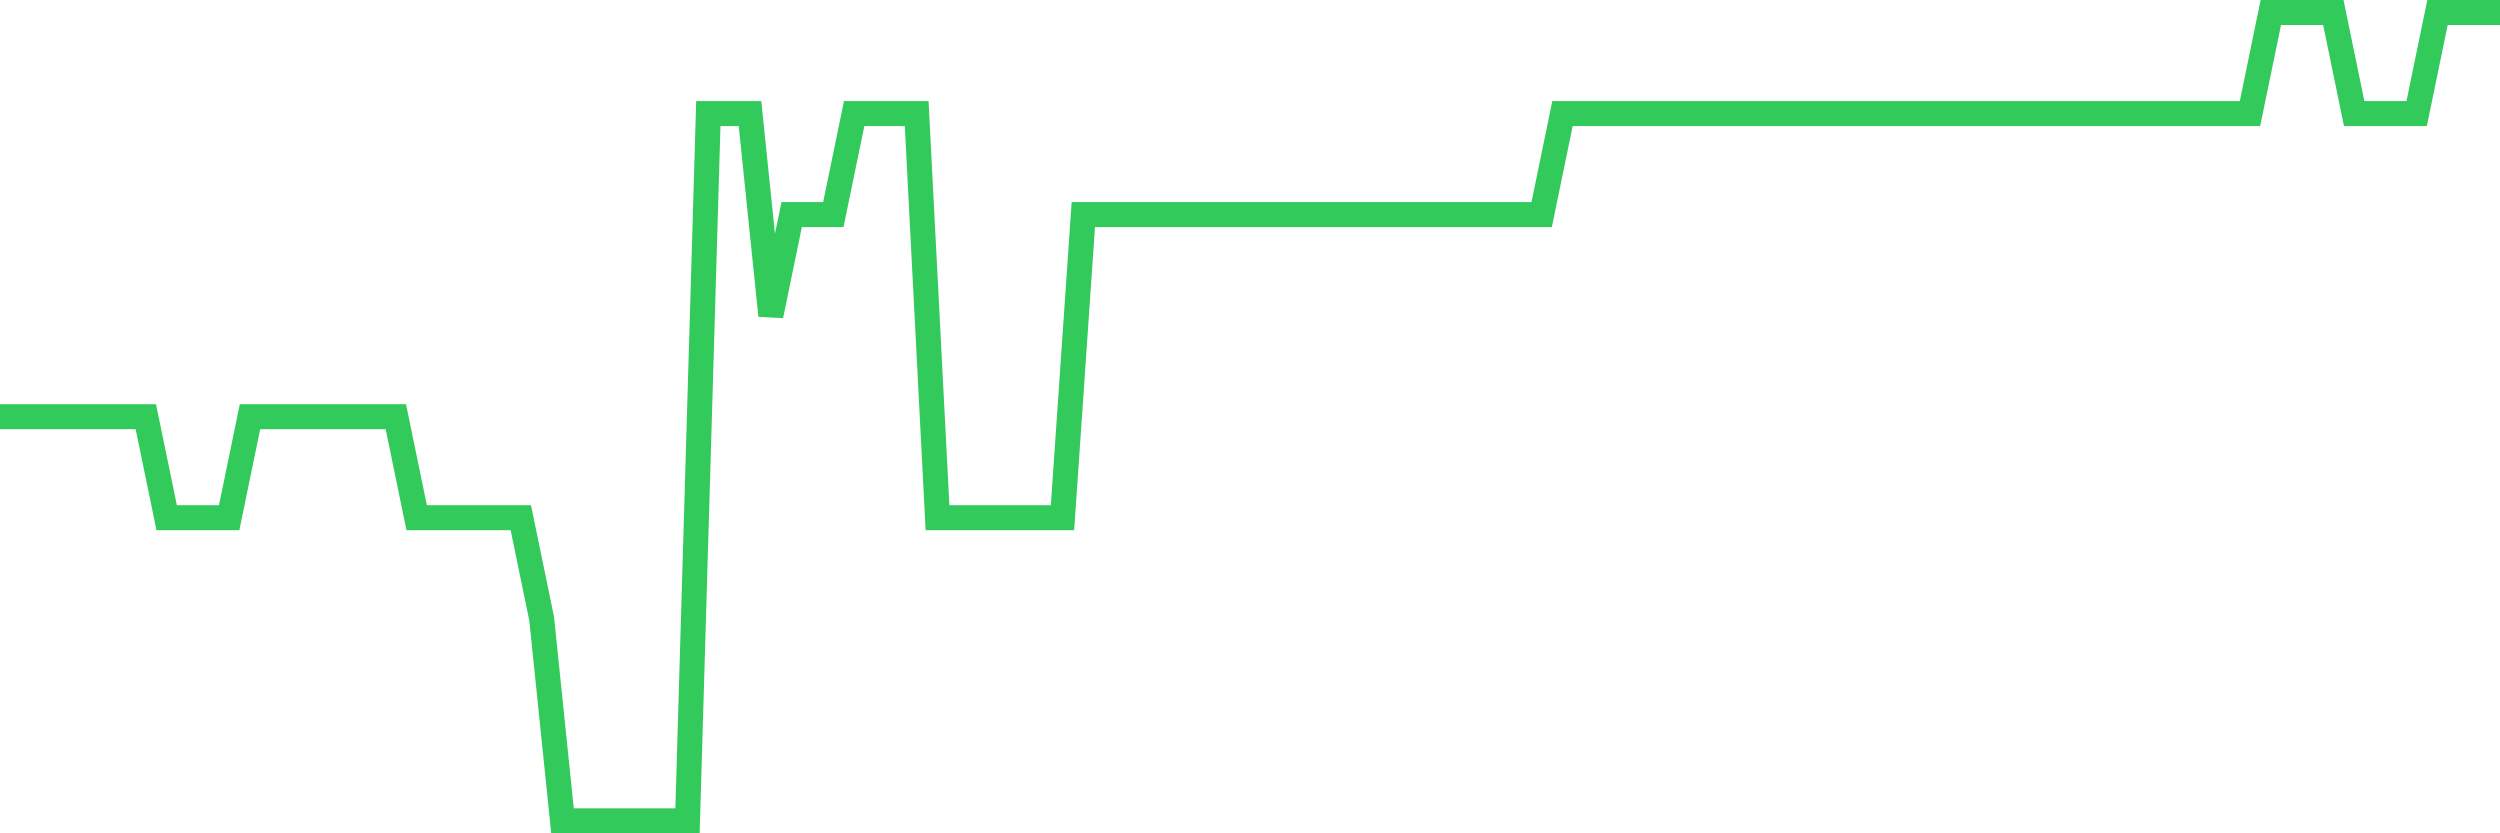 <svg
  xmlns="http://www.w3.org/2000/svg"
  xmlns:xlink="http://www.w3.org/1999/xlink"
  width="120"
  height="40"
  viewBox="0 0 120 40"
  preserveAspectRatio="none"
>
  <polyline
    points="0,20 1,20 2,20 3,20 4,20 5,20 6,20 7,20 8,24.85 9,24.85 10,24.85 11,24.85 12,20 13,20 14,20 15,20 16,20 17,20 18,20 19,20 20,24.85 21,24.85 22,24.85 23,24.85 24,24.85 25,24.85 26,29.7 27,39.4 28,39.4 29,39.4 30,39.4 31,39.4 32,39.4 33,39.4 34,5.45 35,5.45 36,5.45 37,15.15 38,10.3 39,10.3 40,10.3 41,5.45 42,5.45 43,5.45 44,5.45 45,24.85 46,24.85 47,24.85 48,24.85 49,24.85 50,24.85 51,24.85 52,10.3 53,10.3 54,10.3 55,10.3 56,10.3 57,10.3 58,10.3 59,10.3 60,10.3 61,10.3 62,10.3 63,10.3 64,10.3 65,10.3 66,10.3 67,10.3 68,10.3 69,10.3 70,10.3 71,10.3 72,10.3 73,10.3 74,10.3 75,5.45 76,5.45 77,5.45 78,5.45 79,5.45 80,5.45 81,5.45 82,5.45 83,5.45 84,5.45 85,5.45 86,5.45 87,5.45 88,5.45 89,5.45 90,5.45 91,5.45 92,5.45 93,5.45 94,5.45 95,5.45 96,5.45 97,5.45 98,5.45 99,5.45 100,5.45 101,5.45 102,5.45 103,5.45 104,5.45 105,5.45 106,5.45 107,5.45 108,5.45 109,0.6 110,0.6 111,0.6 112,0.6 113,5.45 114,5.45 115,5.45 116,5.45 117,0.6 118,0.6 119,0.6 120,0.6"
    fill="none"
    stroke="#32ca5b"
    stroke-width="1.2"
  >
  </polyline>
</svg>